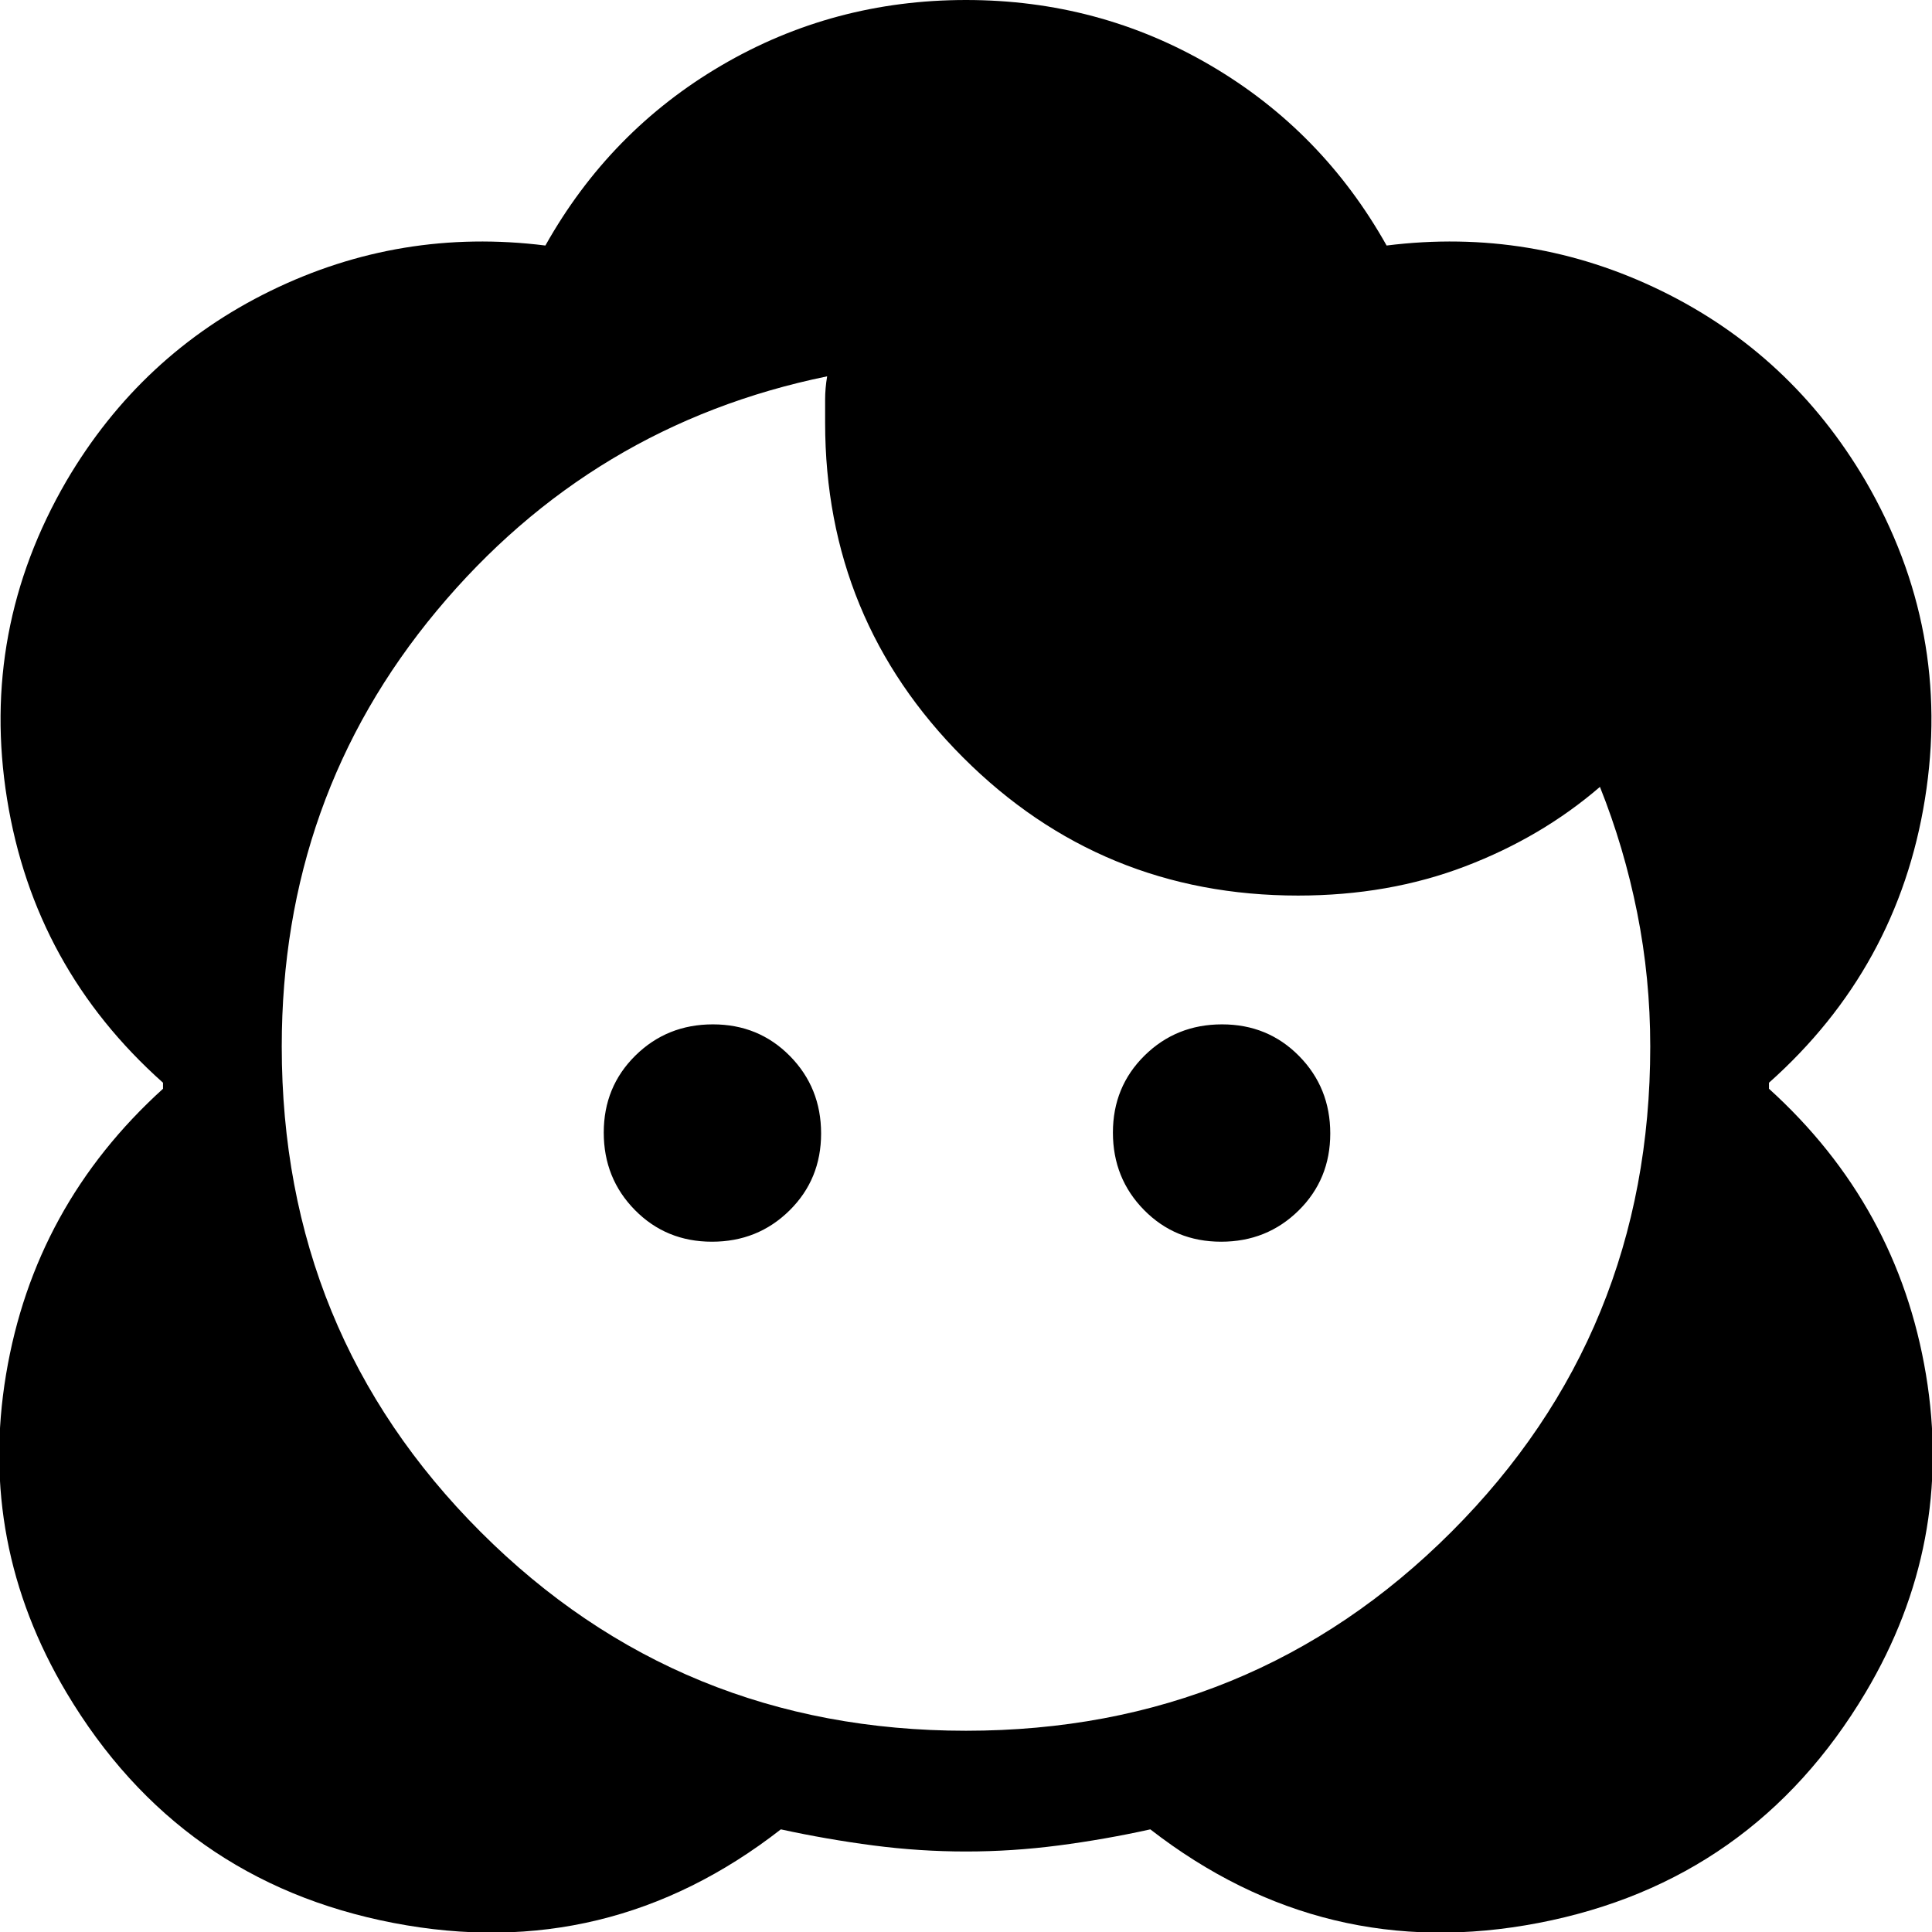 <svg xmlns="http://www.w3.org/2000/svg" width="48" height="48" viewBox="0 -960 960 960"><path d="M480-40q-23 0-46-3t-46-8Q302 16 195.5-4.5T33-119q-44-74-30-158t78-142v-3Q17-479 3.5-563T33-721q37-63 101.5-94.5T271-838q32-57 87.5-89.5T480-960q66 0 121.5 32.5T689-838q72-9 136.5 22.5T927-721q43 74 29.5 158T879-422v3q64 58 78 142t-30 158Q871-25 764.5-4.5T571.586-51Q549-46 526-43t-46 3Zm0-60q142.375 0 241.188-98.812Q820-297.625 820-440q0-34-6.5-66.5T795-569q-29 25-67 39.5T645-515q-97.837 0-166.418-68.582Q410-652.163 410-750v-11.5q0-5.5 1-11.5-117 24-194 116.5T140-440q0 142.375 98.812 241.188Q337.625-100 480-100ZM353.775-343Q331-343 315.5-358.725q-15.5-15.726-15.5-38.5Q300-420 315.725-435.5q15.726-15.5 38.5-15.5Q377-451 392.5-435.275q15.5 15.726 15.5 38.5Q408-374 392.275-358.5q-15.726 15.5-38.5 15.5Zm253 0Q584-343 568.5-358.725q-15.5-15.726-15.5-38.5Q553-420 568.725-435.5q15.726-15.5 38.5-15.5Q630-451 645.5-435.275q15.5 15.726 15.5 38.5Q661-374 645.275-358.5q-15.726 15.5-38.5 15.5Z"/></svg>
